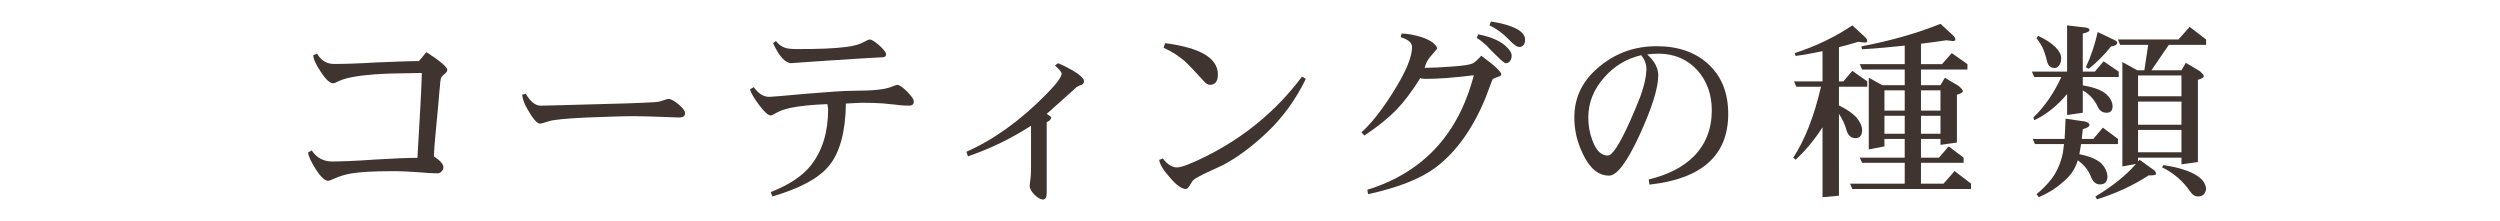 <svg enable-background="new 0 0 340 30" height="30" viewBox="0 0 340 30" width="340" xmlns="http://www.w3.org/2000/svg">
<path d="m0 0h340v30h-340z" fill="none"/>
<g fill="#3f342f">
<path d="m60.41 10.104c-.286.234-.442.442-.468.65-.052.208-.078.521-.104.91-.052.416-.13 1.3-.234 2.6l-.416 4.446c-.052.572-.13 1.431-.182 2.549.858.571 1.3 1.065 1.3 1.508 0 .208-.104.39-.26.546-.156.182-.338.26-.546.26-.624 0-1.508-.052-2.678-.155-1.196-.078-2.106-.131-2.678-.131h-1.3c-2.132 0-3.77.104-4.966.286-.962.156-1.769.416-2.444.729-.416.182-.676.286-.806.286-.442 0-1.014-.521-1.69-1.586-.624-.988-.988-1.742-1.04-2.263l.494-.286c.676 1.015 1.612 1.508 2.756 1.508 1.3 0 3.224-.077 5.824-.26 2.574-.156 4.498-.233 5.798-.233l.416-7.255c.104-2.184.182-3.614.182-4.29-2.288.051-3.692.077-4.212.077-1.586.052-2.99.156-4.186.312-1.326.182-2.288.416-2.912.728-.39.208-.624.286-.728.286-.468 0-1.014-.494-1.69-1.534-.676-1.014-1.04-1.768-1.04-2.288l.52-.208c.546.936 1.326 1.404 2.314 1.404 1.274 0 3.198-.052 5.772-.208 2.574-.104 4.498-.183 5.772-.183l1.014-1.222c1.872 1.222 2.834 2.028 2.834 2.418 0 .209-.156.391-.416.599z"/>
<path d="m92.359 15.981c-.26 0-.962-.026-2.132-.078-1.56-.052-2.912-.104-4.056-.104-1.456 0-3.588.078-6.37.183-2.886.13-4.628.312-5.2.52-.624.208-1.014.313-1.17.313-.364 0-.91-.599-1.612-1.82-.494-.806-.754-1.508-.806-2.132l.494-.104c.624 1.066 1.3 1.612 2.028 1.612.078 0 2.73-.052 7.982-.208 2.964-.078 4.914-.13 5.85-.182 1.404-.053 2.236-.104 2.47-.208.572-.208.936-.313 1.092-.313.313 0 .78.26 1.353.729.572.494.884.884.884 1.195-.001.414-.287.597-.807.597z"/>
<path d="m123.65 14.369c-.468 0-1.066-.026-1.82-.13-.936-.104-1.534-.156-1.82-.182-.806-.052-1.716-.078-2.73-.078-.468 0-1.222.052-2.236.104-.052 3.849-.832 6.683-2.288 8.45-1.404 1.717-3.979 3.095-7.723 4.187l-.208-.599c2.496-.987 4.316-2.184 5.46-3.64 1.56-1.976 2.34-4.524 2.34-7.592 0-.156-.052-.416-.104-.728-2.132.078-3.822.26-5.07.52-.806.182-1.456.416-1.924.702-.364.208-.598.313-.702.313-.364 0-.91-.494-1.638-1.482-.65-.884-1.04-1.56-1.196-2.054l.52-.313c.624.885 1.326 1.326 2.106 1.326.208 0 1.872-.13 4.966-.416 3.068-.26 5.278-.416 6.579-.416 2.444 0 4.082-.156 4.966-.494.52-.208.832-.312.91-.312.26 0 .702.312 1.326.91.598.624.91 1.065.91 1.326 0 .416-.208.598-.624.598zm-3.64-6.578c-.468 0-2.782.156-6.89.416l-3.848.26c-1.326.104-1.872.13-1.612.13-.858 0-1.69-.91-2.522-2.729l.39-.286c.364.468.78.78 1.3.936.338.104.858.156 1.586.156 2.912 0 5.122-.078 6.63-.286 1.092-.13 1.924-.364 2.548-.728.312-.183.546-.286.702-.286.26 0 .702.286 1.3.806.598.546.91.962.91 1.222s-.182.389-.494.389z"/>
<path d="m147.11 11.535c-.156.026-.39.13-.702.312-.312.286-.754.702-1.352 1.223-.598.546-1.508 1.352-2.704 2.418.39.234.598.39.598.494 0 .26-.208.468-.598.624v9.62c0 .598-.182.91-.494.91-.338 0-.728-.234-1.17-.65-.442-.468-.65-.857-.65-1.17 0-.104.026-.442.104-1.014.052-.364.078-.858.078-1.431v-5.771c-2.652 1.716-5.513 3.12-8.581 4.16l-.208-.624c3.718-1.639 7.333-4.238 10.816-7.774 1.404-1.431 2.132-2.366 2.132-2.834 0-.234-.313-.599-.91-1.118l.416-.313c.546.208 1.222.546 2.054 1.015.988.598 1.482 1.065 1.482 1.43.001.233-.103.388-.311.493z"/>
<path d="m172.314 18.009c-1.977 1.871-3.927 3.328-5.851 4.367-.13.078-.858.416-2.184 1.015-1.04.494-1.716.858-1.976 1.092-.078.052-.234.313-.494.729-.208.312-.364.493-.52.493-.572 0-1.3-.52-2.184-1.56-.884-.988-1.352-1.769-1.456-2.392l.494-.209c.624.832 1.274 1.223 1.924 1.223.598 0 1.846-.468 3.744-1.404 5.382-2.652 9.803-6.318 13.261-10.946l.52.312c-1.352 2.781-3.094 5.2-5.278 7.28zm-7.774-6.474c-.26 0-.572-.182-.91-.598-1.144-1.248-1.95-2.106-2.418-2.548-.832-.728-1.82-1.378-2.964-1.897l.208-.624c4.784.624 7.176 2.027 7.176 4.264 0 .935-.364 1.403-1.092 1.403z"/>
<path d="m203.691 10.468c-.416.13-.65.26-.729.364-.286.754-.598 1.586-.936 2.496-1.742 4.212-4.004 7.358-6.761 9.438-2.08 1.56-5.147 2.756-9.204 3.64l-.104-.598c7.565-2.34 12.402-7.54 14.482-15.574-2.705.338-4.863.494-6.475.494-.364 0-.65-.026-.807-.104-1.144 1.846-2.262 3.302-3.302 4.368-1.065 1.092-2.496 2.236-4.29 3.433l-.416-.416c1.326-1.196 2.756-2.99 4.29-5.435 1.716-2.704 2.601-4.784 2.601-6.188 0-.572-.521-1.014-1.534-1.326l.104-.494c.832 0 1.742.183 2.757.494 1.222.416 1.924.937 2.105 1.534-.078.104-.416.494-.988 1.17-.312.364-.572.858-.728 1.456h.182c.884 0 1.977-.052 3.328-.156 1.69-.104 2.704-.26 3.068-.468.286-.156.649-.494 1.118-1.014 1.82 1.326 2.73 2.184 2.73 2.548.004.13-.179.235-.491.338zm1.69-2.183c-.156.208-.363.312-.598.312-.156 0-.598-.364-1.326-1.092-.441-.416-.884-.858-1.3-1.326-.546-.494-.988-.832-1.326-1.014l.208-.494c1.586.312 2.809.806 3.641 1.508.598.521.909.988.909 1.404 0 .259-.077.494-.208.702zm1.223-1.899c-.313 0-.78-.338-1.404-1.014-.807-.832-1.69-1.482-2.626-1.924l.182-.52c1.04.156 1.976.364 2.782.676 1.248.468 1.872 1.066 1.872 1.769-.001.675-.287 1.013-.806 1.013z"/>
<path d="m224.327 25.107-.104-.702c2.601-.624 4.654-1.664 6.11-3.12 1.638-1.638 2.47-3.744 2.47-6.292 0-2.184-.676-4.004-1.976-5.46-1.378-1.482-3.146-2.236-5.304-2.236-.547 0-1.041.052-1.509.104.988.884 1.509 1.846 1.509 2.834 0 1.742-.858 4.446-2.522 8.086-1.716 3.718-3.095 5.564-4.16 5.564-1.456 0-2.652-.988-3.589-2.99-.779-1.612-1.144-3.25-1.144-4.914 0-2.809 1.17-5.148 3.563-7.047 2.184-1.768 4.731-2.651 7.644-2.651 2.887 0 5.227.806 6.994 2.418 1.82 1.664 2.73 3.926 2.73 6.786 0 5.641-3.588 8.84-10.712 9.62zm-1.118-17.603c-2.002.468-3.692 1.482-5.045 3.042-1.455 1.638-2.157 3.458-2.157 5.435 0 1.092.182 2.132.571 3.146.494 1.353 1.196 2.028 2.08 2.028.625 0 1.612-1.534 3.017-4.654.649-1.456 1.118-2.6 1.431-3.432.52-1.456.779-2.626.806-3.563v-.103c-.001-.677-.235-1.301-.703-1.899z"/>
<path d="m250.098 6.413v4.654h.598l1.223-1.431 2.027 1.431v.728h-3.848v2.548c1.014.494 1.794 1.015 2.34 1.587.521.623.807 1.222.807 1.741 0 .755-.313 1.118-.91 1.118s-1.014-.363-1.223-1.118c-.207-.754-.545-1.481-1.014-2.184v11.128l-2.236.208v-9.516c-1.092 1.716-2.313 3.172-3.666 4.42l-.312-.286c1.56-2.393 2.834-5.59 3.771-9.646h-3.355l-.313-.728h3.874v-4.109c-1.248.26-2.47.494-3.666.65l-.104-.39c2.886-.936 5.486-2.184 7.826-3.77 1.092 1.014 1.638 1.508 1.638 1.508.261.208.39.416.39.624 0 .156-.129.208-.39.208l-.832-.104c-.909.286-1.793.521-2.625.729zm11.154-.469v2.782h2.86l1.326-1.508 2.132 1.508v.729h-6.318v2.132h2.652l.598-1.014 1.873 1.118c.363.312.571.546.571.702 0 .182-.286.338-.806.494v6.501l-2.236.312v-.806h-2.652v2.548h2.444l1.326-1.534 2.028 1.534v.702h-5.799v2.834h3.068l1.508-1.716 2.236 1.716v.728h-16.146l-.313-.728h7.437v-2.834h-5.798l-.313-.702h6.11v-2.548h-2.756v1.014l-2.132.416v-9.75l1.848 1.012h3.042v-2.131h-5.798l-.313-.729h6.11v-2.521c-1.976.208-3.926.39-5.798.494l-.104-.391c3.952-.754 7.54-1.768 10.765-3.068 1.092 1.014 1.639 1.508 1.639 1.508.26.208.39.416.39.624 0 .156-.13.208-.39.208l-.832-.104c-1.197.183-2.341.338-3.459.468zm-2.21 9.1v-2.756h-2.756v2.756zm0 3.147v-2.444h-2.756v2.444zm2.21-3.147h2.652v-2.756h-2.652zm0 3.147h2.652v-2.444h-2.652z"/>
<path d="m288.148 9.741v.728h-4.888v1.145c1.456.233 2.522.624 3.198 1.196.52.468.806.988.857 1.612 0 .624-.285.91-.806.91-.598 0-1.04-.312-1.3-.988-.416-.832-1.066-1.534-1.95-2.054v3.042l-2.132.313v-2.86c-1.353 1.612-2.834 2.808-4.473 3.563l-.104-.391c1.482-1.404 2.756-3.25 3.796-5.486h-3.692l-.312-.728h4.784v-6.295c1.611.208 2.443.286 2.443.286.391.053.599.156.599.338 0 .208-.312.364-.91.494v5.175h1.638l1.196-1.404zm-.103 9.152v.702h-5.018c-.078.52-.156.987-.234 1.378 1.352.26 2.34.676 2.99 1.248.494.52.779 1.092.832 1.742 0 .728-.338 1.118-1.015 1.118-.571 0-.987-.364-1.248-1.093-.364-.884-.962-1.612-1.768-2.184-.078.208-.13.39-.183.52-.363.937-1.014 1.794-1.949 2.522-.858.78-1.925 1.43-3.173 1.976l-.312-.416c.779-.624 1.482-1.352 2.105-2.157.702-.963 1.196-2.106 1.482-3.459.052-.312.104-.728.156-1.195h-3.952l-.313-.702h4.343c.052-.78.078-1.716.13-2.757 1.768.261 2.651.391 2.651.391.391.104.599.26.599.441 0 .234-.312.442-.91.599-.052.468-.078.91-.13 1.326h1.561l1.299-1.534zm-8.528-12.507c.521.521.806 1.04.806 1.534 0 .416-.104.754-.312 1.014-.156.208-.338.313-.599.313-.52 0-.857-.286-1.014-.91-.156-.676-.363-1.3-.598-1.846-.208-.416-.469-.832-.832-1.301l.208-.312c1.041.468 1.82.989 2.341 1.508zm7.956-.988c.313.13.469.261.469.391 0 .286-.287.468-.832.52-.988 1.223-2.002 2.236-3.043 3.042l-.39-.208c.728-1.56 1.248-3.172 1.612-4.784 1.456.701 2.184 1.039 2.184 1.039zm12.558-.025v.727h-5.07l-2.365 3.458h4.082l.598-1.014 1.872 1.118c.364.312.571.546.571.702 0 .182-.285.338-.806.494v11.18l-2.235.313v-.91h-5.902v.52c.078-.077.156-.155.207-.233 1.274.936 1.925 1.378 1.925 1.378.208.156.312.364.312.572 0 .13-.338.182-1.014.182-2.08 1.353-4.42 2.444-7.021 3.25l-.208-.39c2.262-1.353 4.108-2.809 5.513-4.42l-1.847.338v-14.198l2.028 1.118h.962l.521-3.458h-3.822l-.286-.728h8.217l1.533-1.716zm-3.353 7.721v-2.834h-5.902v2.834zm0 3.874v-3.146h-5.902v3.146zm0 3.744v-3.042h-5.902v3.042zm2.261 3.277c.676.468 1.04 1.04 1.092 1.716-.104.677-.468 1.015-1.118 1.015-.39 0-.728-.208-1.014-.624-.988-1.456-2.288-2.574-3.874-3.354l.208-.286c2.132.311 3.693.831 4.706 1.533z"/>
</g>
</svg>
